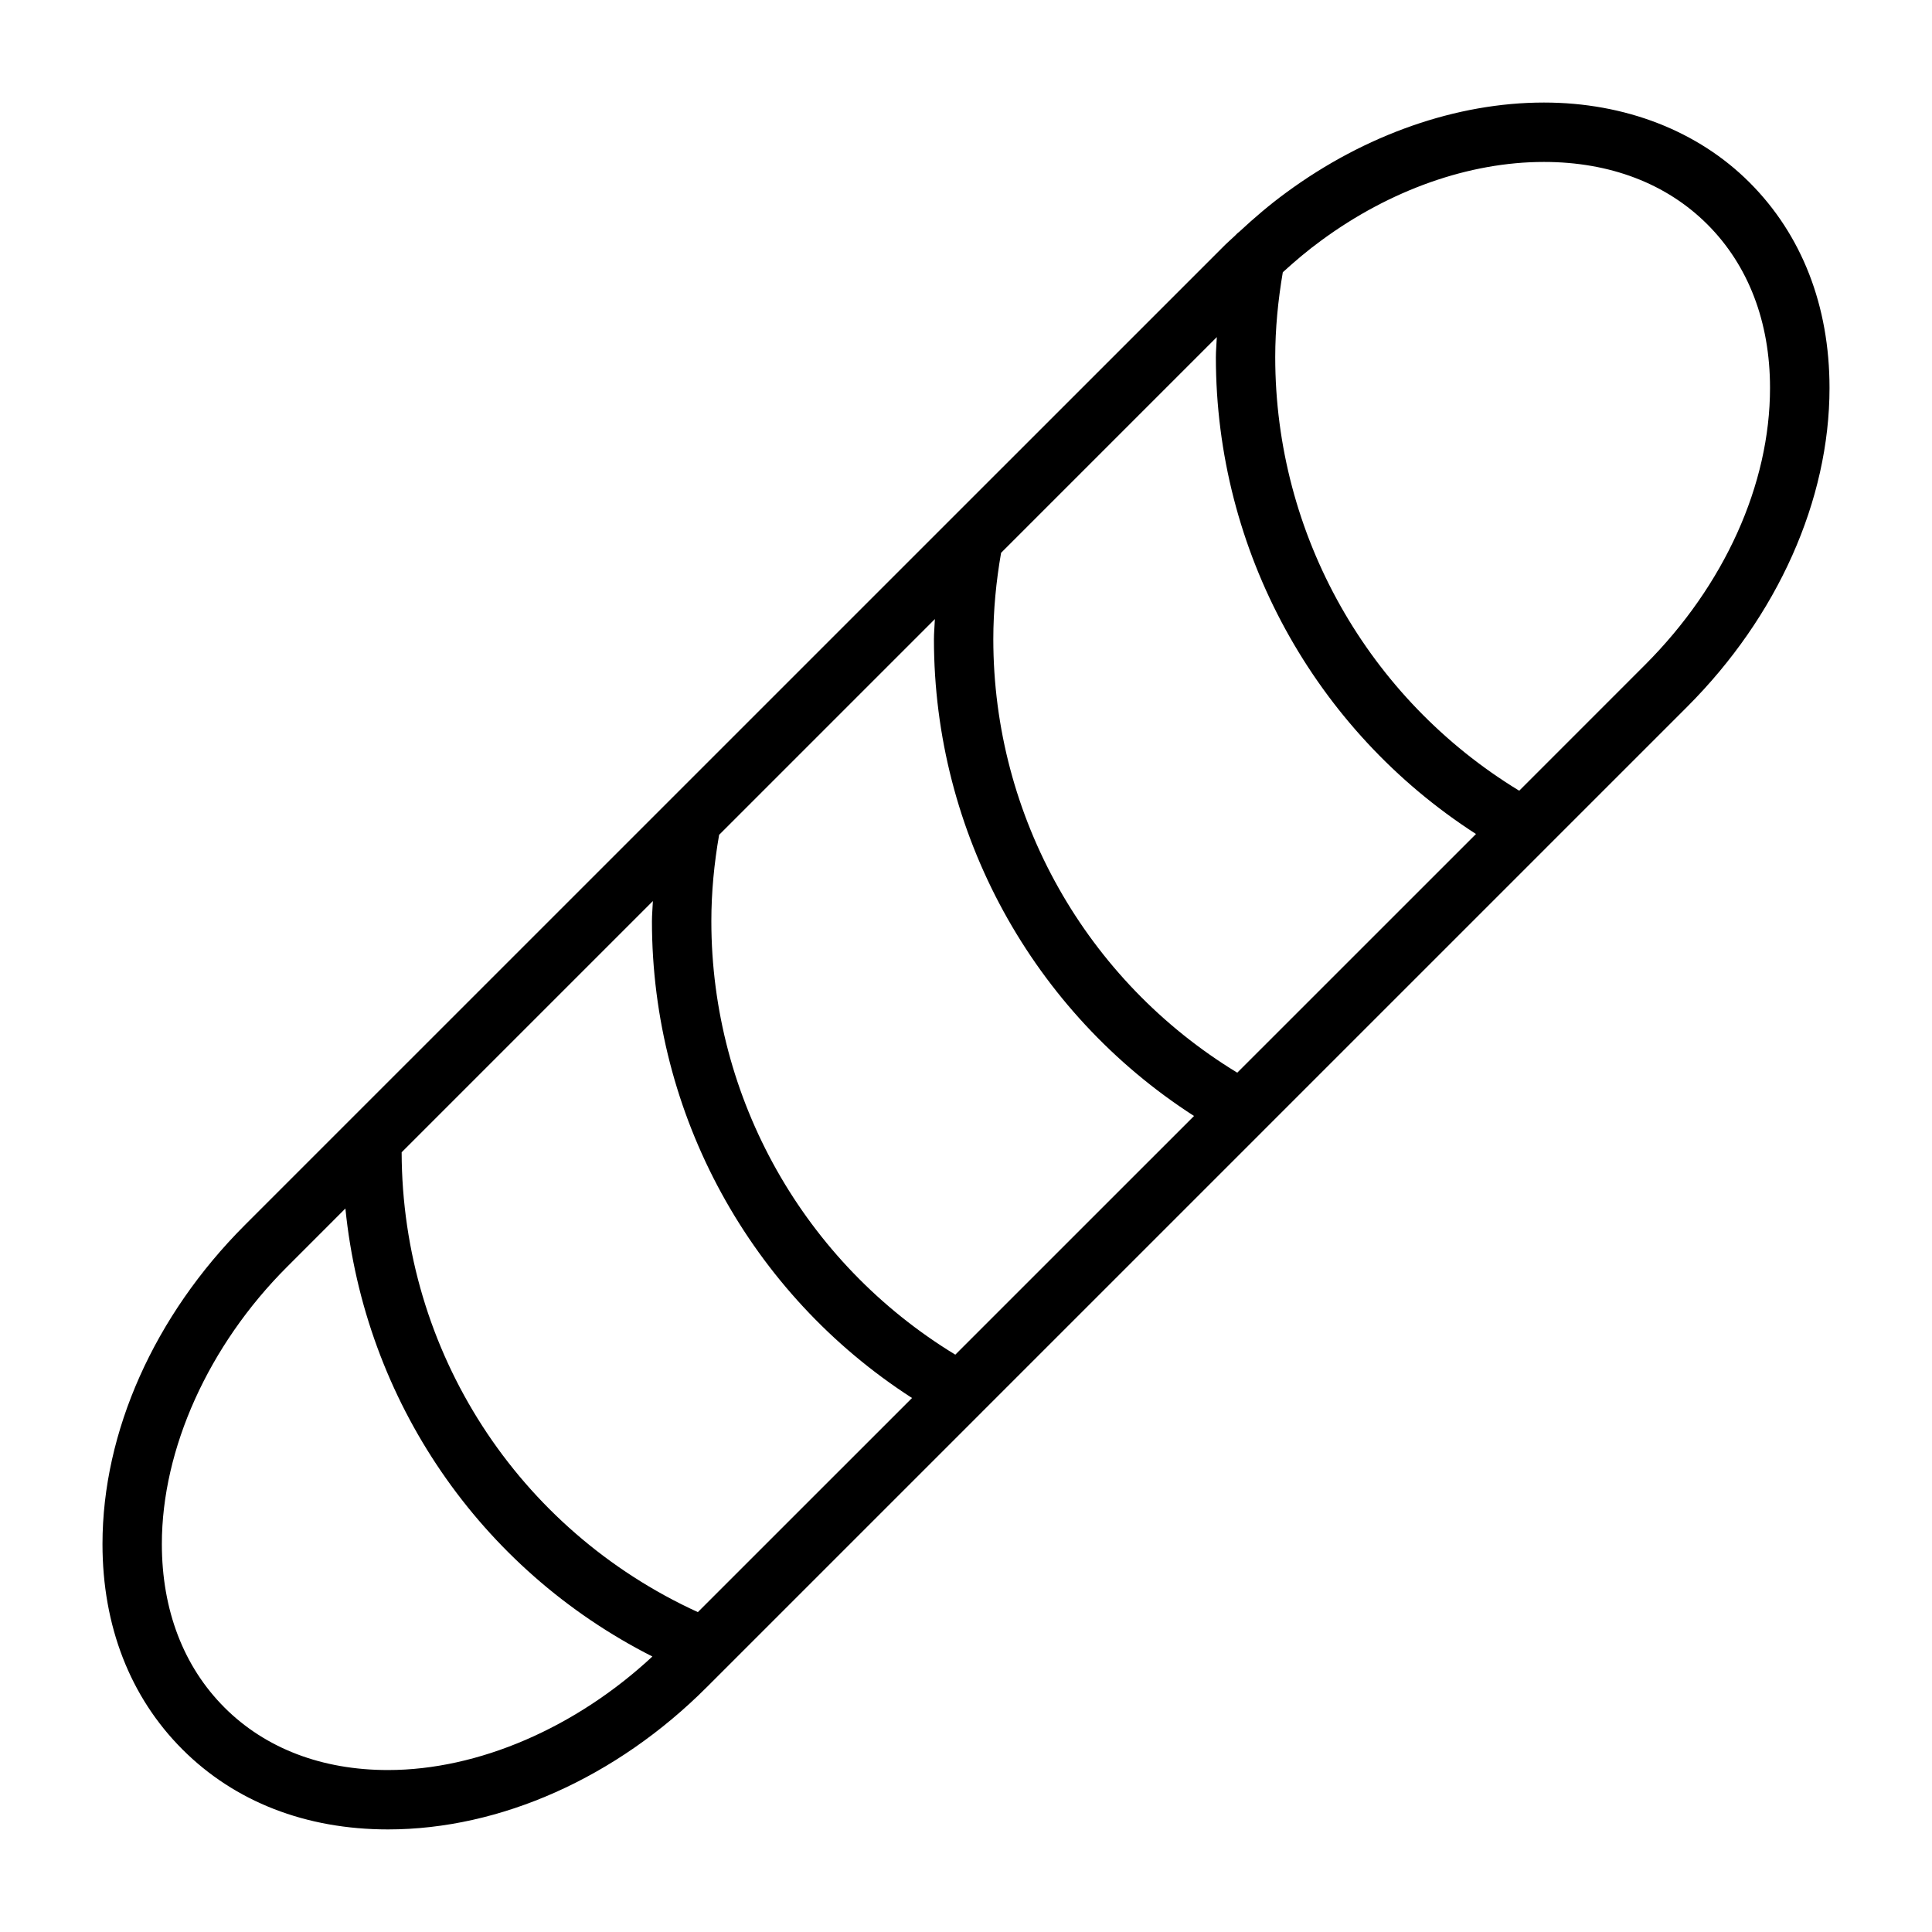 <?xml version="1.0" encoding="UTF-8"?>
<!-- Uploaded to: ICON Repo, www.iconrepo.com, Generator: ICON Repo Mixer Tools -->
<svg fill="#000000" width="800px" height="800px" version="1.1" viewBox="144 144 512 512" xmlns="http://www.w3.org/2000/svg">
 <path d="m628.84 246.8c0-21.758-7.328-40.582-21.199-54.449-13.656-13.656-33-21.176-54.473-21.176-23.113 0-47.383 8.477-68.297 23.852-4.402 3.211-8.543 6.762-12.516 10.453-0.426 0.277-0.738 0.676-1.109 1.023-0.844 0.812-1.746 1.559-2.574 2.387l-231.16 231.14c-0.047 0.039-0.086 0.086-0.133 0.133l-28.496 28.496c-23.973 23.98-37.723 54.785-37.723 84.516 0 21.75 7.328 40.582 21.199 54.449 13.863 13.863 32.699 21.191 54.473 21.191 29.773 0 60.566-13.754 84.5-37.73l72.668-72.66c0-0.008 0.008-0.008 0.008-0.016l74.715-74.707c0.008-0.008 0.016-0.016 0.023-0.031l74.707-74.699c0-0.008 0.008-0.008 0.008-0.016l37.645-37.637c23.98-23.988 37.734-54.797 37.734-84.523zm-156.95 181.47c-40.004-24.324-64.652-67.77-64.652-114.88 0-7.652 0.746-15.328 2.062-22.891l57.168-57.168c-0.062 1.777-0.25 3.551-0.25 5.328 0 51.316 26.168 98.824 68.934 126.36zm-74.723 74.73c-39.996-24.332-64.652-67.777-64.652-114.88 0-7.684 0.746-15.352 2.062-22.883l57.176-57.176c-0.062 1.777-0.25 3.559-0.25 5.336 0 51.324 26.168 98.832 68.926 126.35zm-68.227 68.227c-47.727-21.836-78.375-69.047-78.5-121.86l66.582-66.582c-0.062 1.777-0.25 3.551-0.25 5.336 0 51.324 26.168 98.832 68.926 126.36zm-125.46 25.27c-10.848-10.855-16.586-25.836-16.586-43.32 0-25.215 12.383-52.648 33.117-73.383l15.523-15.531c5.125 50.895 35.574 95.543 81.355 118.73-20.27 18.852-46.113 30.086-70.07 30.086-17.504 0-32.492-5.731-43.34-16.578zm343.13-242.95c-40.004-24.332-64.66-67.785-64.66-114.88 0-7.519 0.738-15.066 2.008-22.516 3.25-2.961 6.613-5.816 10.195-8.422 18.254-13.422 39.211-20.812 58.992-20.812 17.523 0 32.512 5.731 43.344 16.562 10.848 10.855 16.586 25.828 16.586 43.32 0 25.586-12.074 52.332-33.117 73.391z"/>
</svg>